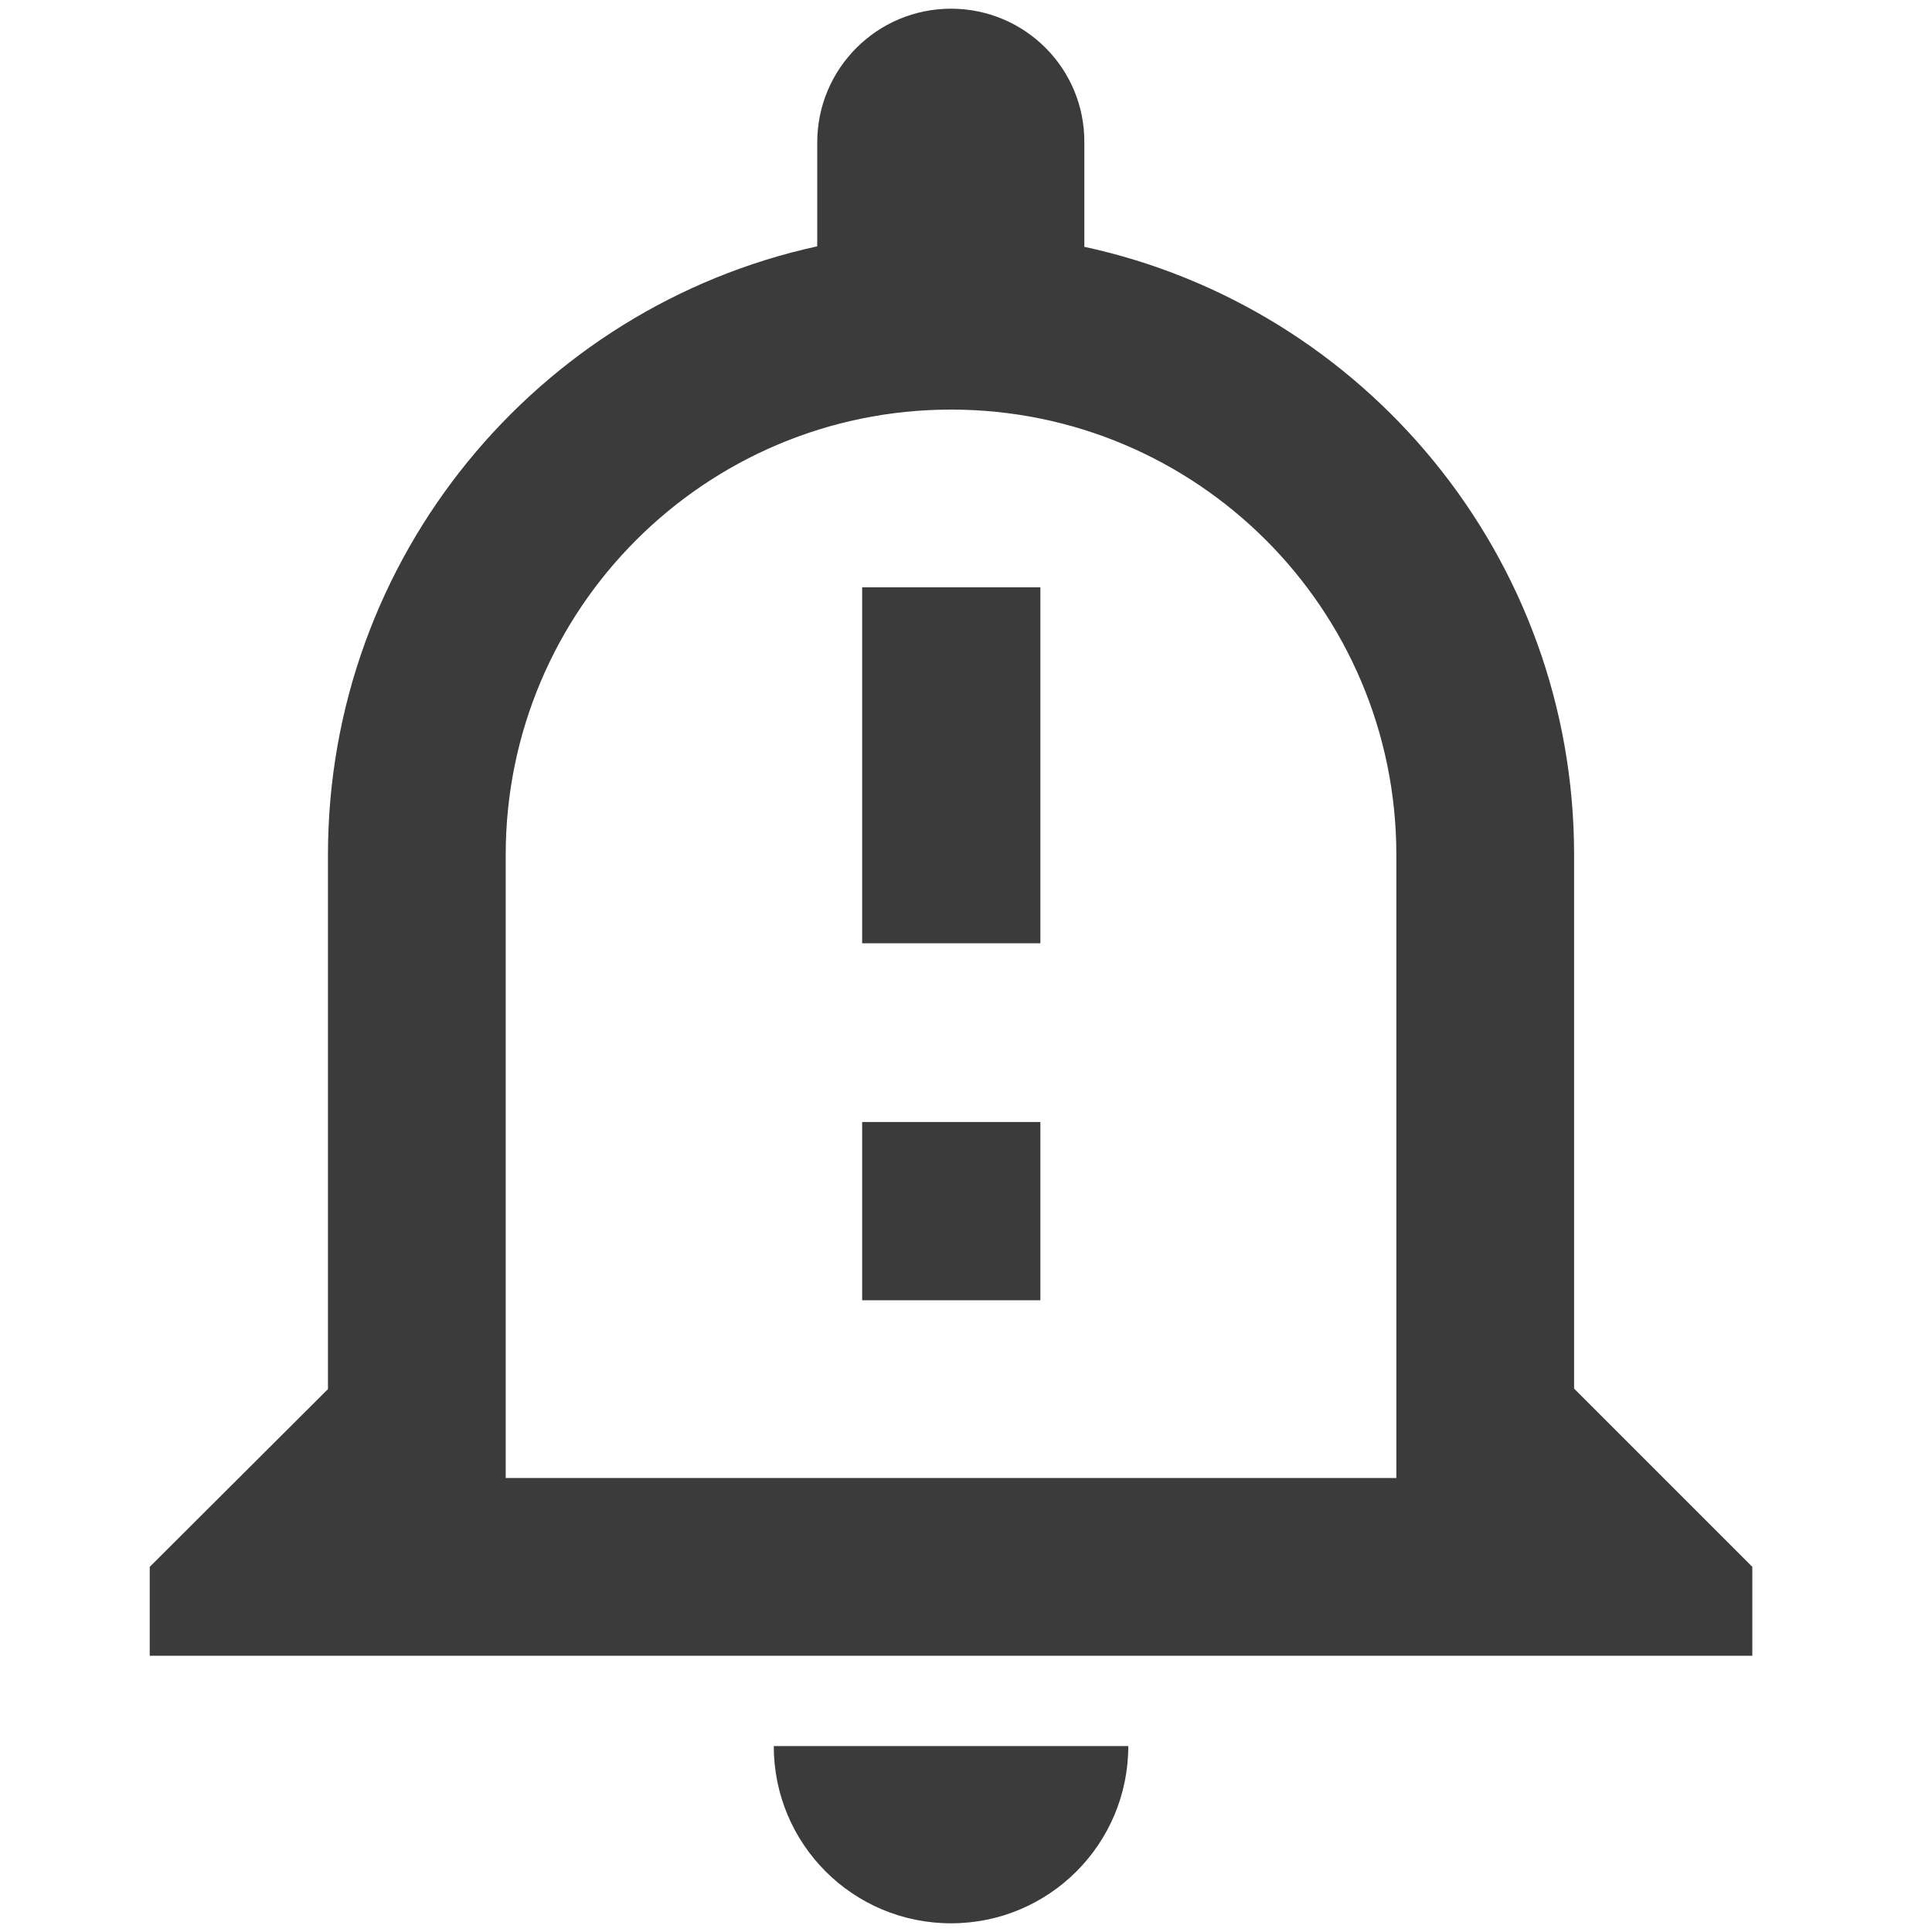 <?xml version="1.0" encoding="utf-8"?>
<!-- Generator: Adobe Illustrator 26.3.1, SVG Export Plug-In . SVG Version: 6.00 Build 0)  -->
<svg version="1.1" id="Layer_1" xmlns="http://www.w3.org/2000/svg" xmlns:xlink="http://www.w3.org/1999/xlink" x="0px" y="0px"
	 width="40px" height="40px" viewBox="0 0 40 40" style="enable-background:new 0 0 40 40;" xml:space="preserve">
<style type="text/css">
	.st0{fill-rule:evenodd;clip-rule:evenodd;fill:#3B3B3B;}
</style>
<g id="Icons_00000083785956433227453420000014816707125878794686_">
	<g id="Outlined_00000100362001895311425670000006985728252426192272_" transform="translate(-205, -729)">
		<g id="Alert" transform="translate(100, 674)">
			<g id="Outlined-_x2F_-Alert-_x2F_-notification_x5F_important" transform="translate(102, 54)">
				<g>
					<path id="_xD83D__xDD39_-Icon-Color_00000127731056373024252850000005216697230383768458_" class="st0" d="M19.02,37.15
						c0,2.03,1.64,3.67,3.67,3.67s3.67-1.64,3.67-3.67H19.02z M22.69,9.48c5.09,0,9.22,4.13,9.22,9.22V31.6H13.47V18.7
						C13.47,13.61,17.6,9.48,22.69,9.48z M22.69,1.18c-1.53,0-2.77,1.24-2.77,2.77V6.1C14.14,7.36,9.79,12.52,9.79,18.7v11.06
						L6.1,33.44v1.84h33.18v-1.84l-3.69-3.69V18.7c0-6.18-4.35-11.34-10.14-12.59V3.95C25.46,2.42,24.22,1.18,22.69,1.18z
						 M20.85,13.16h3.69v7.37h-3.69V13.16z M20.85,24.23h3.69v3.69h-3.69V24.23z"/>
				</g>
			</g>
		</g>
	</g>
</g>
</svg>
